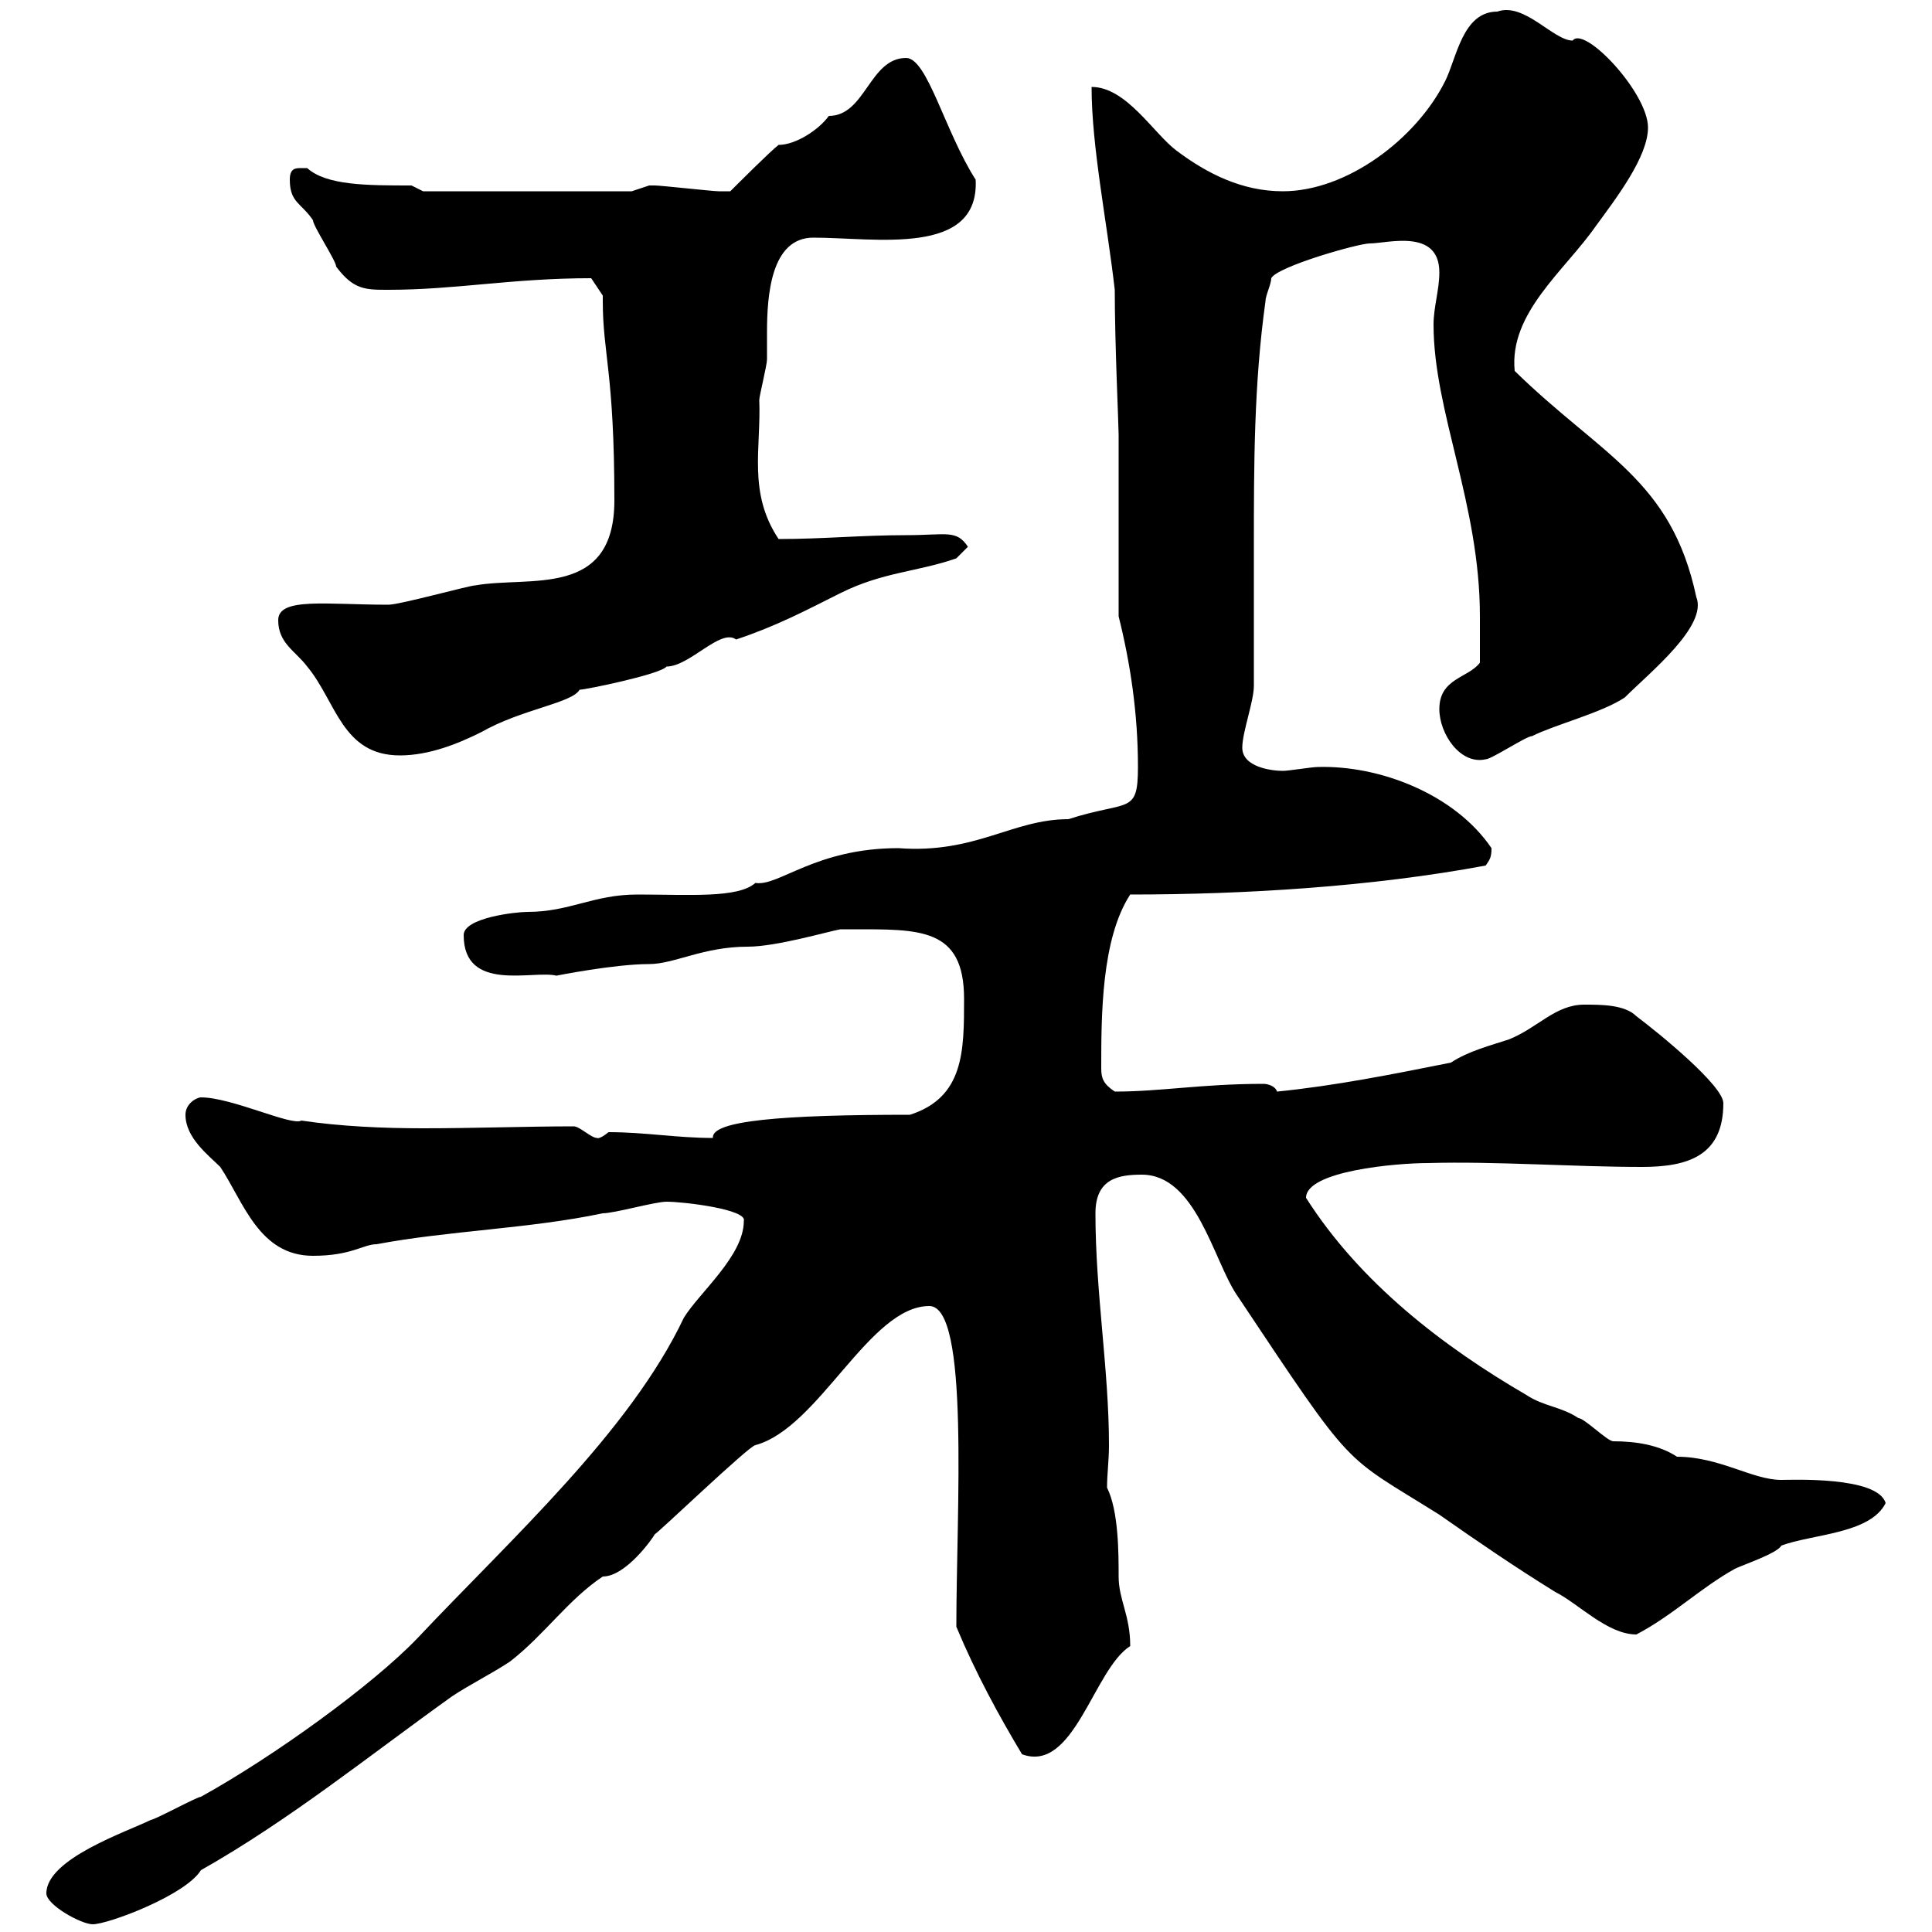 <svg xmlns="http://www.w3.org/2000/svg" xmlns:xlink="http://www.w3.org/1999/xlink" width="300" height="300"><path d="M7.20 294C7.20 295.80 12.60 298.80 14.40 298.80C16.80 298.80 28.80 294.30 31.20 290.40C45 282.60 57.60 272.40 70.20 263.40C72.90 261.60 76.50 259.80 79.20 258C84.60 253.80 88.20 248.40 93.60 244.80C97.20 244.80 101.40 238.80 101.70 238.20C101.70 238.50 116.40 224.40 117.30 224.40C127.20 221.70 135 202.80 144.30 202.80C150.60 202.80 148.50 234.60 148.50 252.60C151.50 259.80 155.10 266.40 158.70 272.40C166.80 275.40 169.80 259.20 175.50 255.60C175.50 250.80 173.70 248.40 173.70 244.80C173.70 241.20 173.70 234.60 171.90 231C171.90 228.90 172.20 226.80 172.20 224.40C172.20 212.70 170.10 200.70 170.10 188.40C170.10 183 173.70 182.40 177.30 182.40C185.70 182.40 188.40 195.60 192 201C210.60 228.90 208.20 225.60 223.50 235.20C229.50 239.40 235.20 243.30 241.50 247.20C245.10 249 249.60 253.80 254.10 253.80C259.80 250.80 264 246.60 269.40 243.60C270.60 243 276 241.20 276.60 240C281.40 238.20 290.40 238.20 292.80 233.40C291.60 229.20 278.10 229.80 276.60 229.80C272.10 229.80 267 226.20 260.40 226.20C257.70 224.40 254.10 223.80 250.50 223.80C249.60 223.80 246 220.20 245.10 220.20C242.40 218.40 239.70 218.40 237 216.60C224.10 209.10 211.20 199.20 202.80 186C202.80 181.80 216.90 180.60 221.70 180.60C232.20 180.30 244.20 181.20 255 181.20C262.20 181.20 267.60 179.40 267.60 171.30C267.60 168.60 257.70 160.50 254.10 157.80C252.30 156 248.70 156 246 156C241.50 156 238.80 159.60 234.30 161.40C231.60 162.30 228 163.20 225.30 165C216.30 166.80 207.30 168.60 198.30 169.50C198 168.60 196.80 168.30 196.20 168.30C186.60 168.30 180.30 169.50 173.10 169.50C171.30 168.30 171 167.40 171 165.90C171 157.80 171 145.80 175.50 138.90C193.20 138.90 213 137.70 230.70 134.40C231.30 133.50 231.60 133.20 231.60 131.70C225.90 123.30 214.20 118.80 204.60 119.10C203.70 119.10 200.10 119.70 199.20 119.70C197.40 119.70 192.90 119.10 192.90 116.10C192.90 113.70 194.70 108.90 194.70 106.50C194.70 99.30 194.70 92.10 194.70 84.90C194.70 72.30 194.70 59.70 196.50 46.80C196.50 45.90 197.40 44.10 197.40 43.20C198.30 41.40 210.90 37.80 212.70 37.80C215.40 37.80 223.50 35.40 223.50 42.30C223.50 45 222.60 47.70 222.60 50.40C222.60 63.90 229.80 78.30 229.80 95.70C229.80 96.30 229.80 101.70 229.80 102.90C228 105.30 223.50 105.30 223.50 110.10C223.50 114 226.80 118.80 230.70 117.90C231.60 117.90 237 114.30 237.90 114.30C241.50 112.50 248.70 110.70 252.30 108.30C256.20 104.40 265.20 97.20 263.40 92.70C259.50 74.40 248.70 70.80 235.20 57.60C234.30 48.60 243 42 247.80 35.10C251.10 30.60 255.90 24.30 255.90 19.80C255.90 14.40 246 3.90 244.20 6.30C241.20 6.30 236.70 0.30 232.50 1.80C227.10 1.80 226.20 9 224.40 12.60C219.90 21.60 209.10 29.70 199.20 29.70C192.90 29.70 187.50 27 182.70 23.40C179.10 20.70 174.90 13.50 169.50 13.50C169.50 22.80 171.90 34.50 173.10 45C173.10 53.40 173.70 66 173.70 67.50L173.70 95.70C175.50 102.90 176.70 110.70 176.70 119.10C176.70 126.60 175.20 124.20 165.90 127.20C157.20 127.20 151.50 132.60 139.50 131.70C126.60 131.70 120.90 137.70 117.30 137.10C114.60 139.50 107.10 138.90 99 138.90C92.10 138.90 88.50 141.60 81.90 141.60C80.10 141.60 72 142.50 72 145.20C72 154.20 82.80 150.60 86.40 151.50C86.40 151.50 95.40 149.70 100.80 149.70C104.70 149.70 109.20 147 116.10 147C120.60 147 128.70 144.60 130.50 144.30C131.40 144.30 131.70 144.30 132.30 144.30C142.80 144.30 149.70 144 149.70 155.10C149.70 163.20 149.70 170.40 141.30 173.10C121.50 173.10 110.40 174 110.70 176.70C105 176.70 100.20 175.80 94.50 175.80C93 177 92.70 176.70 92.70 176.70C91.80 176.70 90 174.90 89.10 174.90C81.60 174.90 73.80 175.20 65.70 175.20C59.40 175.20 52.80 174.90 46.80 174C45.30 174.90 36 170.40 31.20 170.40C30.60 170.40 28.80 171.30 28.80 173.10C28.80 176.70 32.40 179.40 34.20 181.20C37.80 186.60 40.20 195 48.60 195C54.60 195 56.40 193.20 58.50 193.20C69.60 191.10 82.20 190.80 93.60 188.40C95.40 188.40 101.70 186.60 103.50 186.60C106.20 186.60 116.10 187.80 115.50 189.60C115.50 195 108.60 200.70 106.20 204.60C97.80 222.30 79.50 238.80 64.80 254.40C57.90 261.60 42.60 272.70 31.20 279C30.60 279 24 282.60 23.40 282.60C19.80 284.40 7.20 288.60 7.20 294ZM43.20 96.30C43.20 99.90 45.90 101.10 47.70 103.50C52.20 108.90 53.10 117.30 62.10 117.30C66.60 117.30 71.10 115.50 74.70 113.70C81 110.10 88.80 109.20 90 107.10C90.90 107.10 102.60 104.70 103.50 103.50C107.10 103.50 111.90 97.50 114.30 99.30C120.60 97.20 125.10 94.80 130.50 92.10C137.10 88.80 142.50 88.80 148.50 86.70L150.30 84.90C148.50 82.20 147 83.10 140.70 83.10C133.80 83.10 127.80 83.70 120.90 83.70C116.10 76.50 118.20 69.60 117.90 62.10C117.90 61.50 119.10 56.70 119.10 55.80C119.10 54.60 119.10 53.10 119.10 51.60C119.10 45.90 119.70 36.90 126.30 36.90C135.90 36.90 152.10 39.90 151.50 27.90C146.70 20.40 144 9 140.70 9C135 9 134.40 18 128.70 18C127.20 20.10 123.60 22.50 120.90 22.50C119.70 23.40 114.30 28.80 113.40 29.70C112.50 29.70 112.20 29.70 111.60 29.70C110.70 29.70 102.60 28.80 101.70 28.80C101.70 28.80 101.70 28.80 100.80 28.80C100.80 28.80 98.10 29.70 98.10 29.70L65.70 29.70L63.90 28.80C57 28.80 50.70 28.80 47.70 26.10C47.70 26.10 47.70 26.10 46.80 26.10C45.90 26.10 45 26.10 45 27.90C45 31.50 46.80 31.50 48.60 34.20C48.60 35.10 52.20 40.50 52.20 41.40C54.90 45 56.70 45 60.30 45C70.80 45 79.50 43.20 91.80 43.20C91.80 43.20 93.60 45.90 93.60 45.90C93.60 45.90 93.60 46.80 93.60 46.80C93.60 54.90 95.40 57.90 95.40 77.70C95.40 93 82.20 89.40 73.80 90.90C72.90 90.90 62.10 93.90 60.30 93.90C50.70 93.90 43.20 92.70 43.20 96.30Z"/></svg>